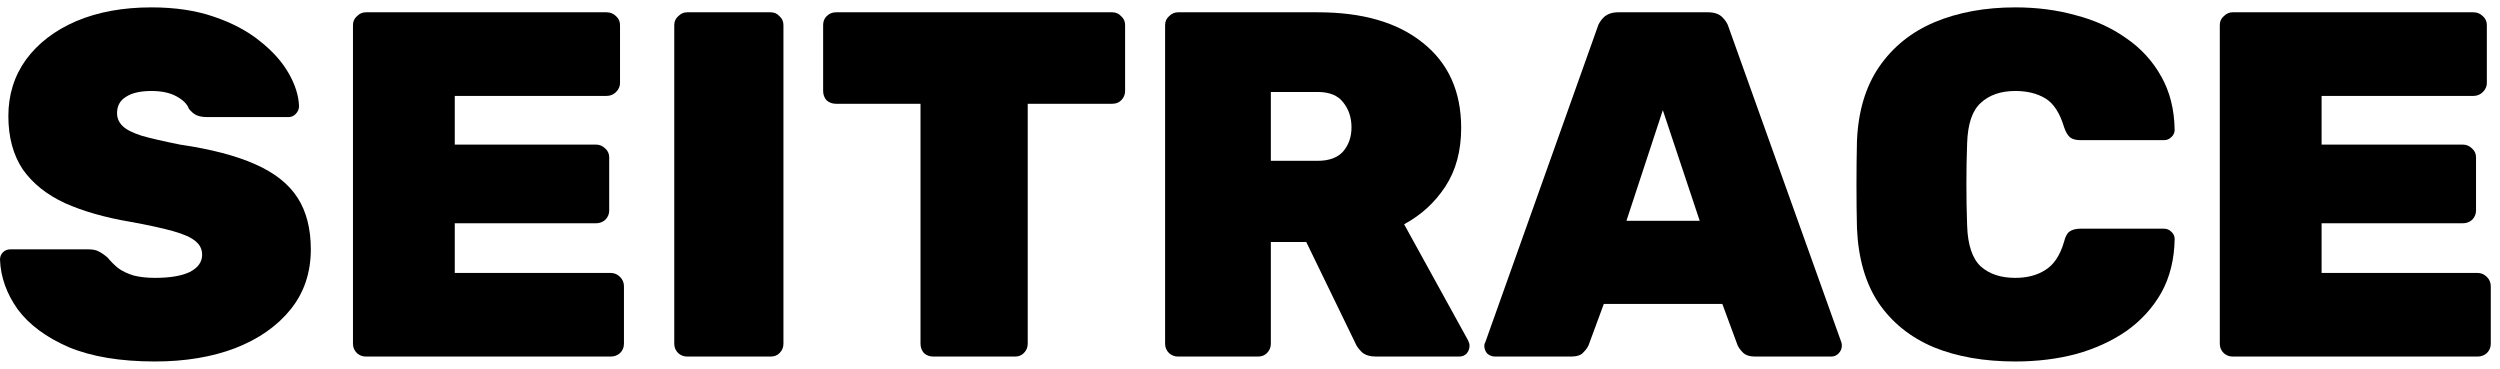 <svg width="122" height="18" viewBox="0 0 122 18" fill="none" xmlns="http://www.w3.org/2000/svg">
    <path
        d="M108.95 17.4C108.79 17.4 108.646 17.344 108.518 17.232C108.39 17.104 108.326 16.952 108.326 16.776V1.224C108.326 1.048 108.39 0.904 108.518 0.792C108.646 0.664 108.79 0.6 108.95 0.6H120.71C120.886 0.6 121.038 0.664 121.166 0.792C121.294 0.904 121.358 1.048 121.358 1.224V4.056C121.358 4.216 121.294 4.36 121.166 4.488C121.038 4.616 120.886 4.68 120.71 4.68H113.294V7.056H120.182C120.358 7.056 120.51 7.12 120.638 7.248C120.766 7.36 120.83 7.504 120.83 7.68V10.272C120.83 10.448 120.766 10.6 120.638 10.728C120.51 10.84 120.358 10.896 120.182 10.896H113.294V13.32H120.902C121.078 13.32 121.23 13.384 121.358 13.512C121.486 13.64 121.55 13.792 121.55 13.968V16.776C121.55 16.952 121.486 17.104 121.358 17.232C121.23 17.344 121.078 17.4 120.902 17.4H108.95Z"
        fill="currentColor" />
    <path
        d="M98.347 17.64C96.828 17.64 95.499 17.408 94.364 16.944C93.228 16.464 92.332 15.744 91.675 14.784C91.035 13.824 90.683 12.608 90.62 11.136C90.603 10.48 90.596 9.776 90.596 9.024C90.596 8.272 90.603 7.552 90.62 6.864C90.683 5.424 91.043 4.224 91.7 3.264C92.371 2.288 93.275 1.56 94.412 1.08C95.564 0.6 96.876 0.36 98.347 0.36C99.403 0.36 100.387 0.488 101.299 0.744C102.227 0.984 103.051 1.36 103.771 1.872C104.491 2.368 105.059 2.992 105.475 3.744C105.891 4.48 106.107 5.344 106.123 6.336C106.123 6.48 106.067 6.6 105.955 6.696C105.859 6.792 105.739 6.84 105.595 6.84H101.539C101.299 6.84 101.123 6.792 101.011 6.696C100.899 6.6 100.803 6.432 100.723 6.192C100.515 5.504 100.211 5.04 99.811 4.8C99.412 4.56 98.924 4.44 98.347 4.44C97.644 4.44 97.084 4.632 96.668 5.016C96.251 5.384 96.028 6.04 95.996 6.984C95.948 8.296 95.948 9.64 95.996 11.016C96.028 11.96 96.251 12.624 96.668 13.008C97.084 13.376 97.644 13.56 98.347 13.56C98.924 13.56 99.412 13.432 99.811 13.176C100.227 12.92 100.531 12.464 100.723 11.808C100.787 11.552 100.875 11.384 100.987 11.304C101.115 11.208 101.299 11.16 101.539 11.16H105.595C105.739 11.16 105.859 11.208 105.955 11.304C106.067 11.4 106.123 11.52 106.123 11.664C106.107 12.656 105.891 13.528 105.475 14.28C105.059 15.016 104.491 15.64 103.771 16.152C103.051 16.648 102.227 17.024 101.299 17.28C100.387 17.52 99.403 17.64 98.347 17.64Z"
        fill="currentColor" />
    <path
        d="M72.962 17.4C72.818 17.4 72.69 17.352 72.578 17.256C72.482 17.144 72.434 17.016 72.434 16.872C72.434 16.808 72.45 16.752 72.482 16.704L77.954 1.344C78.002 1.168 78.106 1 78.266 0.84C78.442 0.68 78.674 0.6 78.962 0.6H83.354C83.658 0.6 83.89 0.68 84.05 0.84C84.21 1 84.314 1.168 84.362 1.344L89.858 16.704C89.874 16.752 89.882 16.808 89.882 16.872C89.882 17.016 89.826 17.144 89.714 17.256C89.618 17.352 89.498 17.4 89.354 17.4H85.658C85.386 17.4 85.186 17.336 85.058 17.208C84.93 17.08 84.842 16.96 84.794 16.848L84.05 14.832H78.266L77.522 16.848C77.474 16.96 77.386 17.08 77.258 17.208C77.146 17.336 76.946 17.4 76.658 17.4H72.962ZM79.37 10.776H82.946L81.146 5.376L79.37 10.776Z"
        fill="currentColor" />
    <path
        d="M57.481 17.4C57.321 17.4 57.177 17.344 57.049 17.232C56.921 17.104 56.857 16.952 56.857 16.776V1.224C56.857 1.048 56.921 0.904 57.049 0.792C57.177 0.664 57.321 0.6 57.481 0.6H64.321C66.497 0.6 68.201 1.096 69.433 2.088C70.681 3.08 71.305 4.464 71.305 6.24C71.305 7.36 71.049 8.312 70.537 9.096C70.025 9.88 69.353 10.496 68.521 10.944L71.641 16.608C71.689 16.704 71.713 16.792 71.713 16.872C71.713 17.016 71.665 17.144 71.569 17.256C71.473 17.352 71.353 17.4 71.209 17.4H67.153C66.849 17.4 66.617 17.328 66.457 17.184C66.297 17.024 66.193 16.88 66.145 16.752L63.745 11.808H62.017V16.776C62.017 16.952 61.953 17.104 61.825 17.232C61.713 17.344 61.569 17.4 61.393 17.4H57.481ZM62.017 7.848H64.297C64.857 7.848 65.273 7.696 65.545 7.392C65.817 7.072 65.953 6.68 65.953 6.216C65.953 5.736 65.817 5.328 65.545 4.992C65.289 4.656 64.873 4.488 64.297 4.488H62.017V7.848Z"
        fill="currentColor" />
    <path
        d="M45.545 17.4C45.369 17.4 45.217 17.344 45.089 17.232C44.977 17.104 44.921 16.952 44.921 16.776V5.064H40.793C40.617 5.064 40.465 5.008 40.337 4.896C40.225 4.768 40.169 4.616 40.169 4.44V1.224C40.169 1.048 40.225 0.904 40.337 0.792C40.465 0.664 40.617 0.6 40.793 0.6H54.281C54.457 0.6 54.601 0.664 54.713 0.792C54.841 0.904 54.905 1.048 54.905 1.224V4.44C54.905 4.616 54.841 4.768 54.713 4.896C54.601 5.008 54.457 5.064 54.281 5.064H50.153V16.776C50.153 16.952 50.089 17.104 49.961 17.232C49.849 17.344 49.705 17.4 49.529 17.4H45.545Z"
        fill="currentColor" />
    <path
        d="M33.528 17.4C33.368 17.4 33.224 17.344 33.096 17.232C32.968 17.104 32.904 16.952 32.904 16.776V1.224C32.904 1.048 32.968 0.904 33.096 0.792C33.224 0.664 33.368 0.6 33.528 0.6H37.608C37.784 0.6 37.928 0.664 38.04 0.792C38.168 0.904 38.232 1.048 38.232 1.224V16.776C38.232 16.952 38.168 17.104 38.04 17.232C37.928 17.344 37.784 17.4 37.608 17.4H33.528Z"
        fill="currentColor" />
    <path
        d="M17.849 17.4C17.689 17.4 17.545 17.344 17.417 17.232C17.289 17.104 17.225 16.952 17.225 16.776V1.224C17.225 1.048 17.289 0.904 17.417 0.792C17.545 0.664 17.689 0.6 17.849 0.6H29.609C29.785 0.6 29.937 0.664 30.065 0.792C30.193 0.904 30.257 1.048 30.257 1.224V4.056C30.257 4.216 30.193 4.36 30.065 4.488C29.937 4.616 29.785 4.68 29.609 4.68H22.193V7.056H29.081C29.257 7.056 29.409 7.12 29.537 7.248C29.665 7.36 29.729 7.504 29.729 7.68V10.272C29.729 10.448 29.665 10.6 29.537 10.728C29.409 10.84 29.257 10.896 29.081 10.896H22.193V13.32H29.801C29.977 13.32 30.129 13.384 30.257 13.512C30.385 13.64 30.449 13.792 30.449 13.968V16.776C30.449 16.952 30.385 17.104 30.257 17.232C30.129 17.344 29.977 17.4 29.801 17.4H17.849Z"
        fill="currentColor" />
    <path
        d="M7.56 17.64C5.88 17.64 4.48 17.408 3.36 16.944C2.256 16.464 1.424 15.848 0.864 15.096C0.32 14.328 0.032 13.52 0 12.672C0 12.528 0.048 12.408 0.144 12.312C0.24 12.216 0.36 12.168 0.504 12.168H4.32C4.544 12.168 4.72 12.208 4.848 12.288C4.976 12.352 5.112 12.448 5.256 12.576C5.4 12.752 5.568 12.92 5.76 13.08C5.952 13.224 6.2 13.344 6.504 13.44C6.808 13.52 7.16 13.56 7.56 13.56C8.296 13.56 8.864 13.464 9.264 13.272C9.664 13.064 9.864 12.784 9.864 12.432C9.864 12.16 9.752 11.936 9.528 11.76C9.32 11.584 8.96 11.424 8.448 11.28C7.936 11.136 7.24 10.984 6.36 10.824C5.128 10.616 4.064 10.312 3.168 9.912C2.272 9.496 1.584 8.944 1.104 8.256C0.64 7.552 0.408 6.688 0.408 5.664C0.408 4.624 0.696 3.704 1.272 2.904C1.864 2.104 2.68 1.48 3.72 1.032C4.776 0.584 6 0.36 7.392 0.36C8.544 0.36 9.56 0.512 10.44 0.816C11.336 1.12 12.088 1.52 12.696 2.016C13.304 2.496 13.768 3.016 14.088 3.576C14.408 4.136 14.576 4.672 14.592 5.184C14.592 5.328 14.536 5.456 14.424 5.568C14.328 5.664 14.216 5.712 14.088 5.712H10.08C9.888 5.712 9.72 5.68 9.576 5.616C9.448 5.552 9.328 5.448 9.216 5.304C9.136 5.08 8.936 4.88 8.616 4.704C8.296 4.528 7.888 4.44 7.392 4.44C6.848 4.44 6.432 4.536 6.144 4.728C5.856 4.904 5.712 5.168 5.712 5.52C5.712 5.76 5.8 5.968 5.976 6.144C6.152 6.32 6.464 6.48 6.912 6.624C7.36 6.752 7.984 6.896 8.784 7.056C10.304 7.28 11.528 7.6 12.456 8.016C13.4 8.432 14.088 8.976 14.52 9.648C14.952 10.32 15.168 11.16 15.168 12.168C15.168 13.304 14.84 14.28 14.184 15.096C13.528 15.912 12.624 16.544 11.472 16.992C10.336 17.424 9.032 17.64 7.56 17.64Z"
        fill="currentColor" />
</svg>